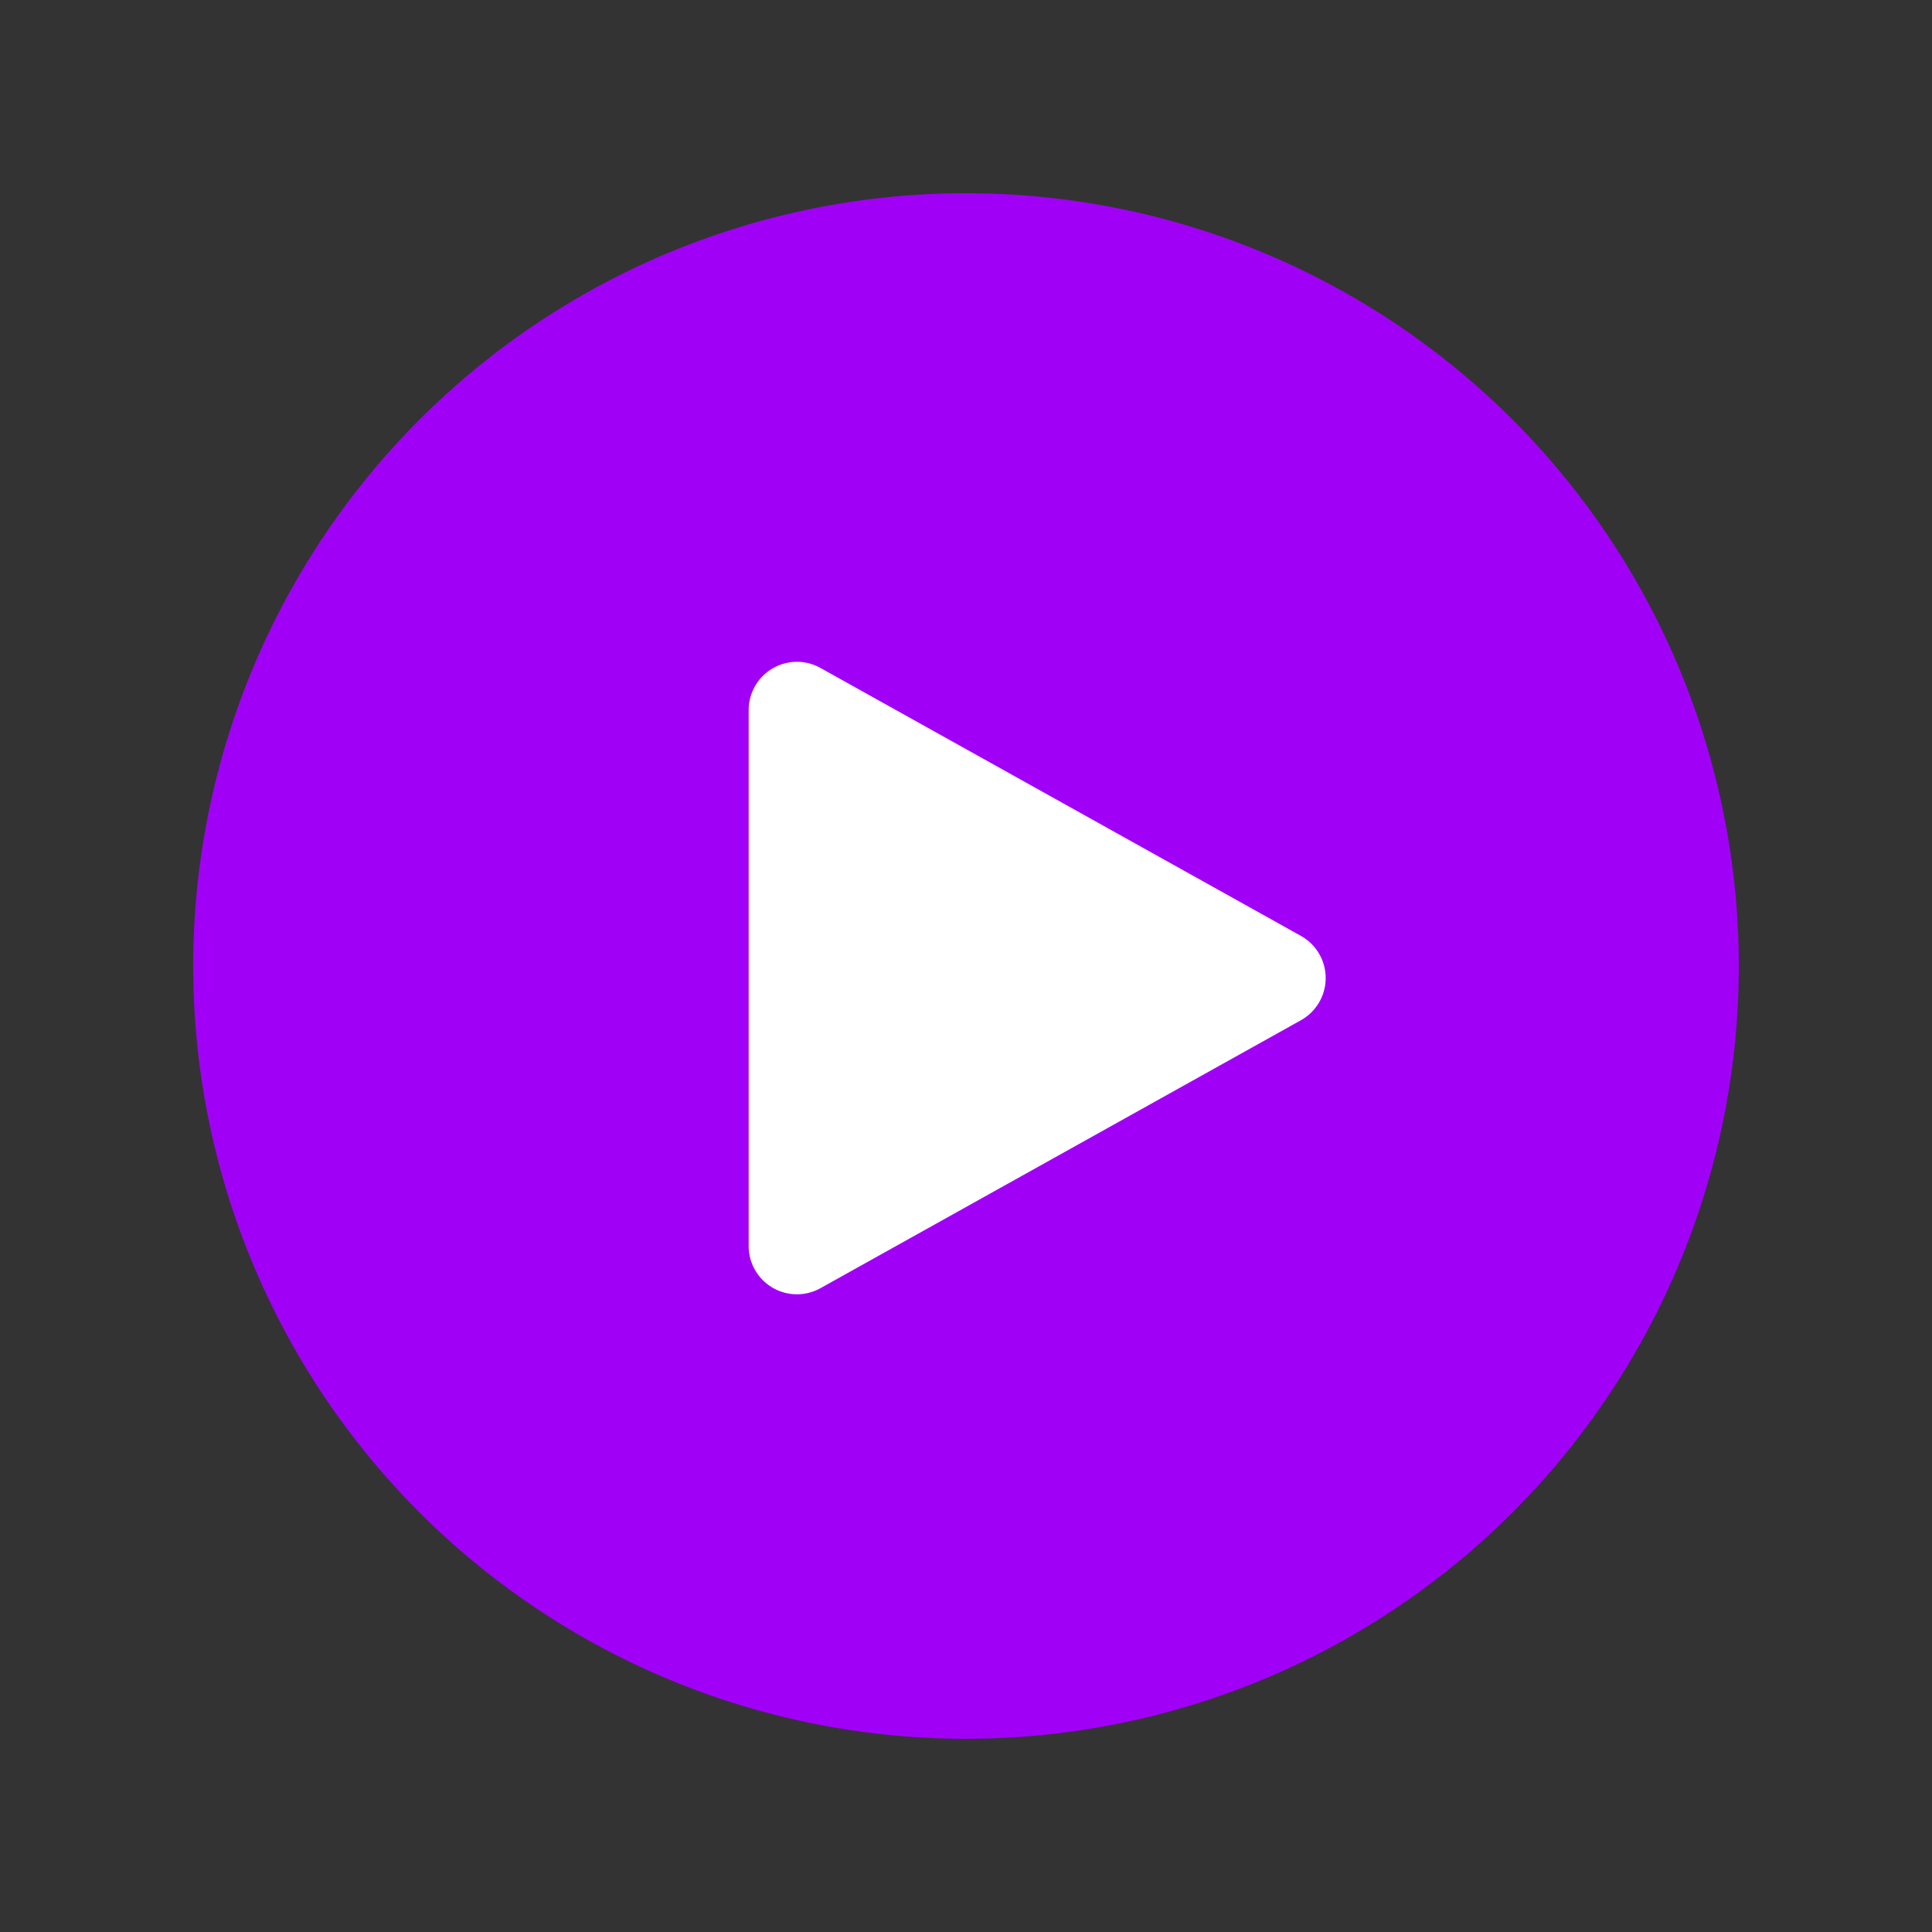 <?xml version="1.0" encoding="UTF-8"?> <svg xmlns="http://www.w3.org/2000/svg" xmlns:xlink="http://www.w3.org/1999/xlink" width="80" height="80" viewBox="0 0 80 80"><rect x="0" y="0" width="80" height="80" fill="#333333" stroke="none"/><defs><clipPath id="clip-Icon-enjeux-play"><rect width="80" height="80"></rect></clipPath></defs><g id="Icon-enjeux-play" clip-path="url(#clip-Icon-enjeux-play)"><path id="Tracé_9830" data-name="Tracé 9830" d="M32,0A32,32,0,1,1,0,32,32,32,0,0,1,32,0Z" transform="translate(8 8)" fill="#a100f7"></path><g id="Groupe_294" data-name="Groupe 294" transform="translate(-308 -384)"><path id="Polygone_1" data-name="Polygone 1" d="M12.753,3.132a2,2,0,0,1,3.493,0L27.341,23.026A2,2,0,0,1,25.595,26H3.405a2,2,0,0,1-1.747-2.974Z" transform="translate(365 410) rotate(90)" fill="#fff"></path></g></g></svg> 